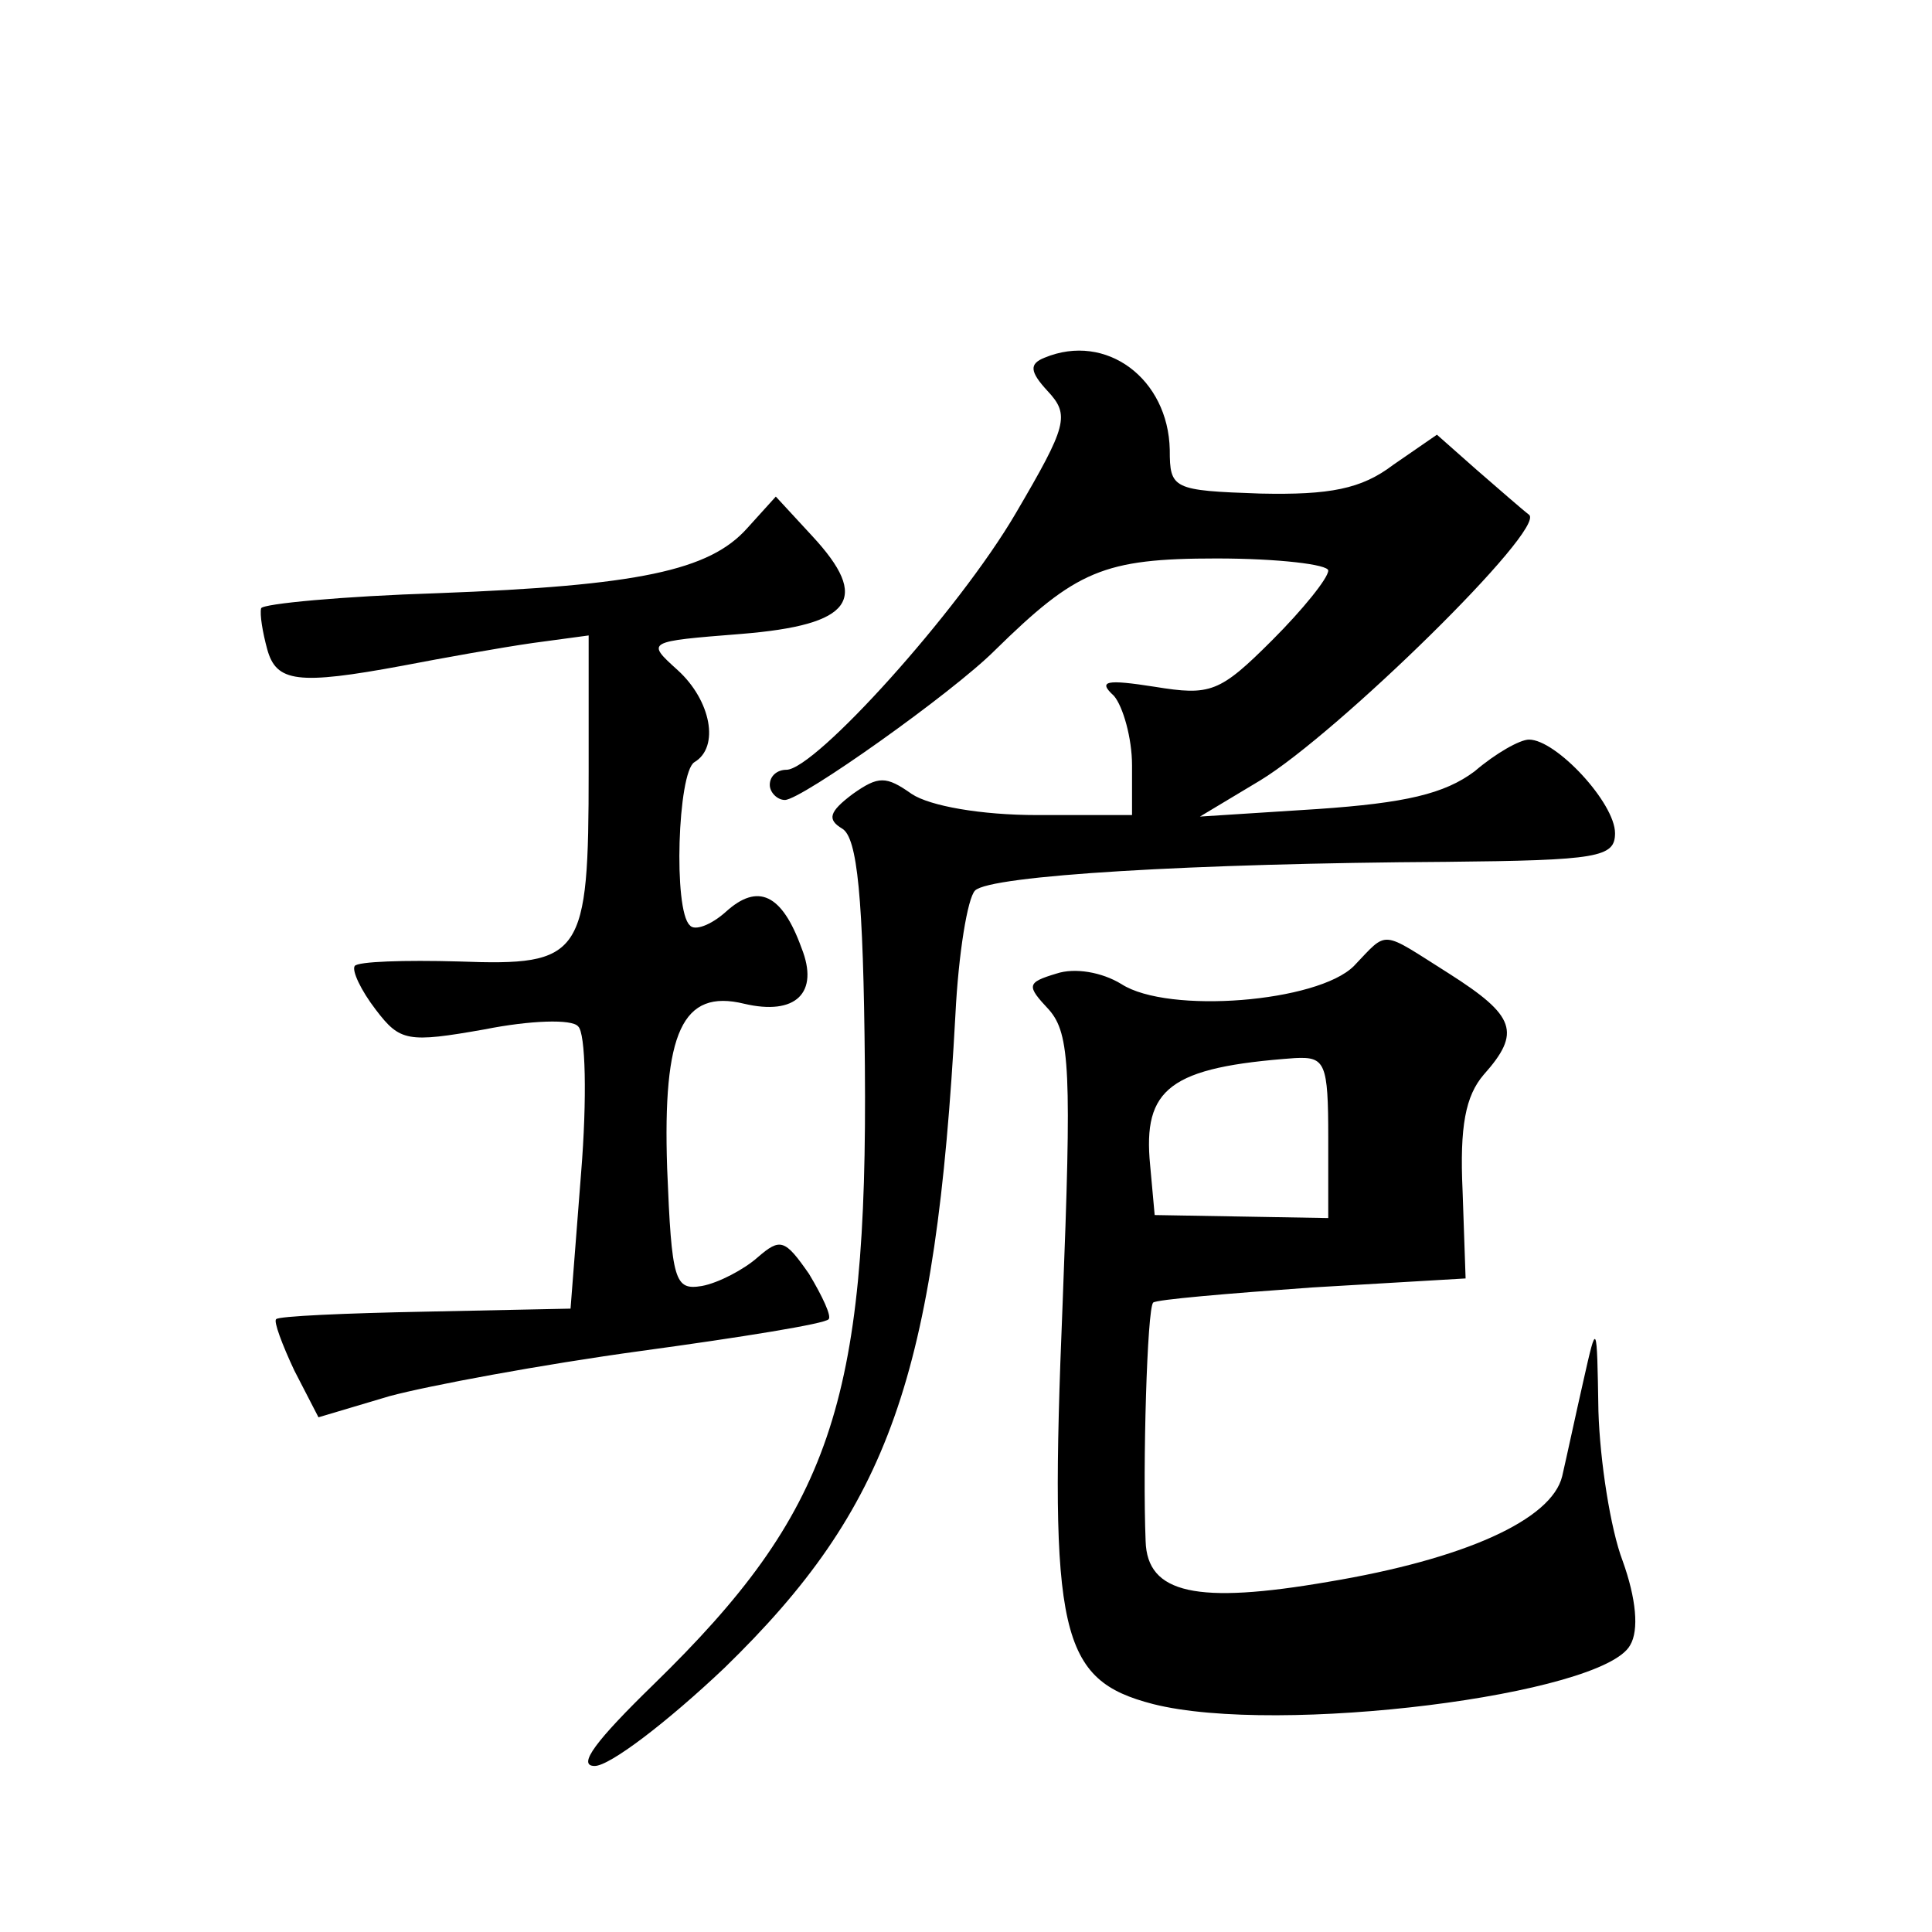 <?xml version="1.0" standalone="no"?>
<!DOCTYPE svg PUBLIC "-//W3C//DTD SVG 20010904//EN"
 "http://www.w3.org/TR/2001/REC-SVG-20010904/DTD/svg10.dtd">
<svg version="1.0" xmlns="http://www.w3.org/2000/svg"
 width="128pt" height="128pt" viewBox="0 0 128 128"
 preserveAspectRatio="xMidYMid meet">
<g transform="translate(0,128) scale(0.1,-0.1)"
fill="#0" stroke="none">
<path d="M692 1043 c-10 -4 -10 -9 2 -22 15 -16 13 -23 -21 -81 -38 -65 -133 -170
-152 -170 -6 0 -11 -4 -11 -10 0 -5 5 -10 10 -10 11 0 111 71 139 99 54 53 72 61
147 61 41 0 74 -4 74 -8 0 -5 -17 -26 -37 -46 -35 -35 -41 -37 -78 -31 -32 5 -38
4 -27 -6 6 -7 12 -28 12 -46 l0 -33 -63 0 c-37 0 -71 6 -83 14 -17 12 -22 12 -39
0 -16 -12 -17 -17 -7 -23 10 -6 14 -45 15 -157 2 -224 -23 -296 -140 -410 -38 -37
-51 -54 -39 -54 10 0 48 29 86 65 109 106 140 193 153 433 2 40 8 77 13 82 10 10
144 18 312 19 101 1 112 3 112 19 0 20 -39 62 -57 62 -6 0 -22 -9 -36 -21 -20 -15
-46 -21 -104 -25 l-78 -5 40 24 c51 31 190 167 178 176 -4 3 -20 17 -35 30 l-26
23 -29 -20 c-21 -16 -42 -20 -88 -19 -58 2 -60 3 -60 29 -1 47 -42 78 -83 61z M495
930 c-25 -28 -72 -38 -205 -43 -63 -2 -116 -7 -117 -10 -1 -4 1 -16 4 -27 6 -22
20 -24 90 -11 26 5 65 12 86 15 l37 5 0 -90 c0 -123 -4 -129 -86 -126 -36 1 -67
0 -69 -3 -2 -3 4 -16 14 -29 16 -21 21 -22 72 -13 30 6 58 7 62 2 5 -4 6 -48 2
-97 l-7 -90 -96 -2 c-53 -1 -98 -3 -99 -5 -2 -1 4 -17 12 -34 l16 -31 47 14 c26
7 101 21 167 30 66 9 122 18 124 21 2 2 -4 15 -13 30 -16 23 -19 24 -34 11 -9 -8
-26 -17 -37 -19 -18 -3 -20 3 -23 78 -3 90 10 119 51 109 34 -8 50 7 38 37 -13
36 -29 43 -50 24 -10 -9 -21 -13 -24 -9 -11 10 -8 101 3 108 17 10 11 41 -11 61
-21 19 -21 19 42 24 74 6 86 23 47 65 l-24 26 -19 -21z M897 640 c-24 -24 -123
-32 -154 -12 -13 8 -31 11 -43 7 -20 -6 -20 -8 -5 -24 14 -16 15 -41 9 -195 -9
-219 -2 -249 60 -265 83 -21 298 6 316 39 6 10 4 31 -5 56 -8 21 -15 66 -16 99
-1 60 -1 60 -10 20 -5 -22 -11 -50 -14 -63 -7 -29 -65 -55 -155 -70 -87 -15 -120
-8 -121 27 -2 50 1 154 5 158 2 2 49 6 105 10 l102 6 -2 58 c-2 43 2 63 14 77 25
28 21 39 -23 67 -46 29 -40 29 -63 5z m-17 -114 l0 -53 -57 1 -58 1 -3 33 c-5 51
13 65 96 71 20 1 22 -3 22 -53z"/>
</g>
</svg>
